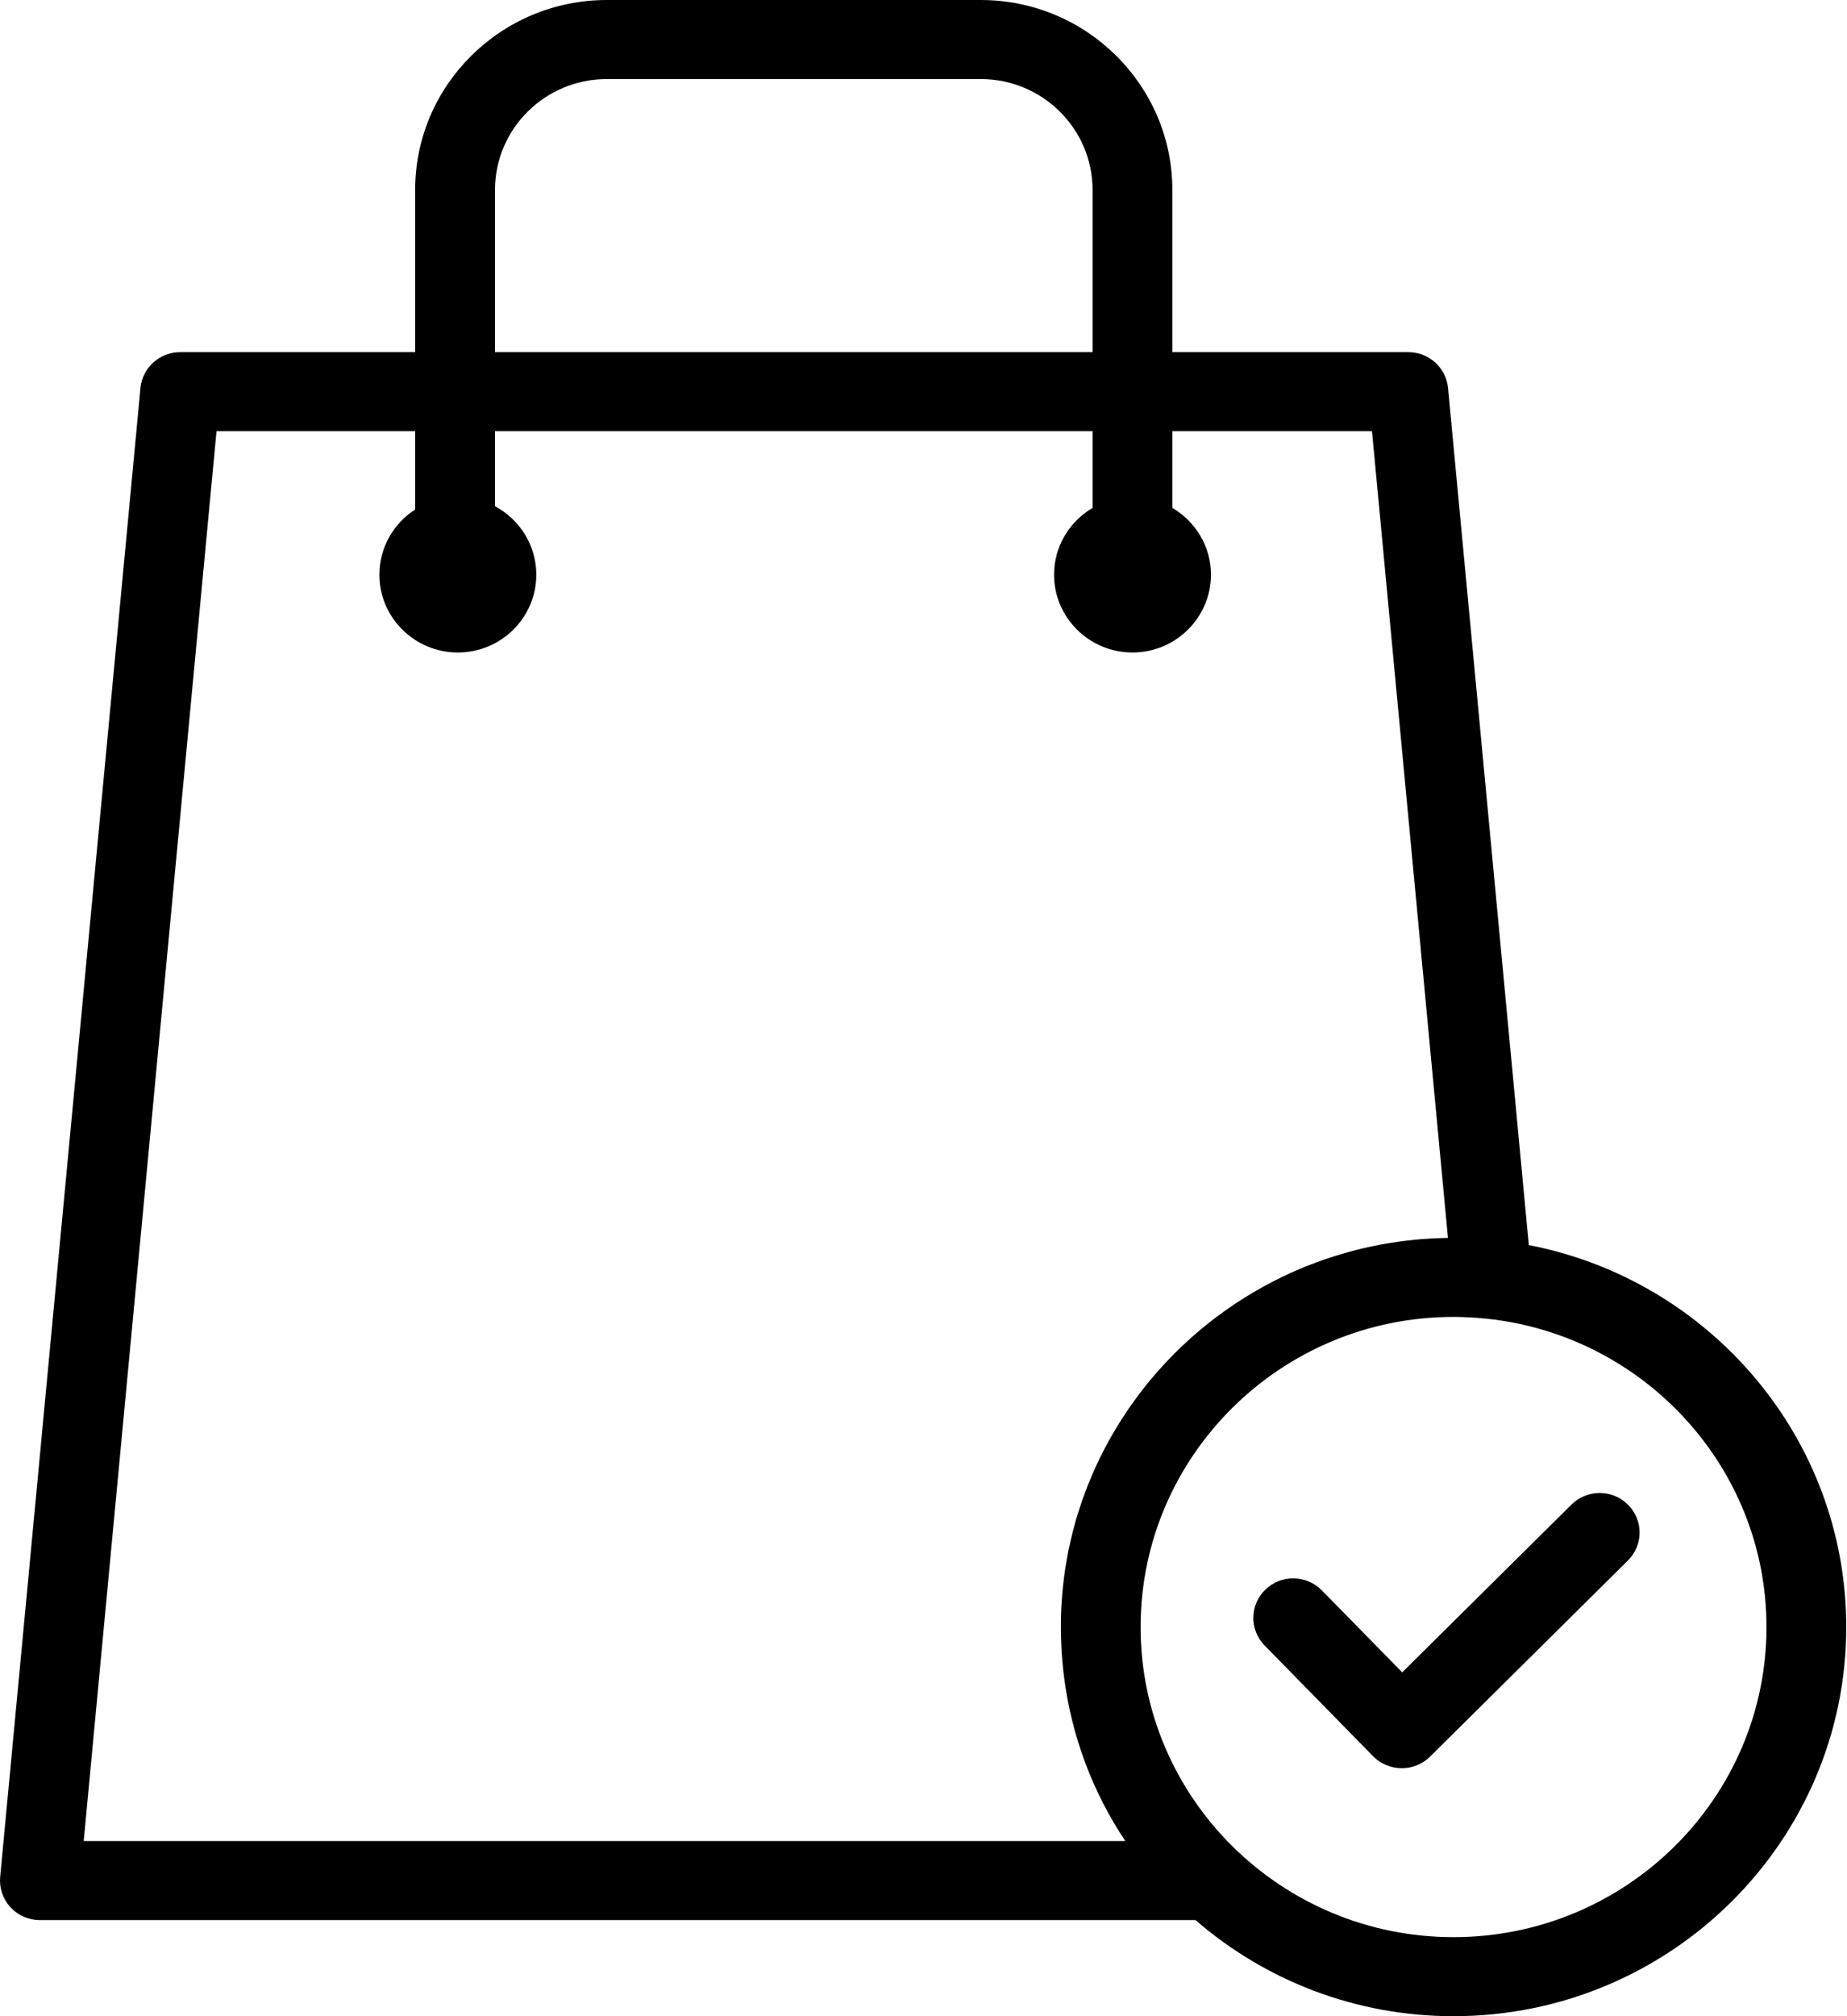 <?xml version="1.0" encoding="UTF-8"?>
<svg width="22px" height="24px" viewBox="0 0 22 24" version="1.1" xmlns="http://www.w3.org/2000/svg" xmlns:xlink="http://www.w3.org/1999/xlink">
    <!-- Generator: Sketch 52.5 (67469) - http://www.bohemiancoding.com/sketch -->
    <title>noun_Approved Shopping Bag_1305340_000000</title>
    <desc>Created with Sketch.</desc>
    <g id="$A---Atomic" stroke="none" stroke-width="1" fill="none" fill-rule="evenodd">
        <g id="$ICON-/-receipt" transform="translate(-7, -4)" fill="#000000" fill-rule="nonzero">
            <g id="noun_Approved-Shopping-Bag_1305340_000000" transform="translate(7, 4)">
                <path d="M18.718,17.91 L16.702,19.907 L15.745,18.931 C15.562,18.745 15.261,18.74 15.073,18.921 C14.884,19.102 14.88,19.4 15.063,19.587 L16.356,20.906 C16.444,20.996 16.566,21.047 16.693,21.048 C16.694,21.048 16.696,21.048 16.697,21.048 C16.823,21.048 16.944,20.999 17.033,20.911 L19.39,18.576 C19.576,18.392 19.576,18.094 19.39,17.91 C19.205,17.726 18.904,17.726 18.718,17.91 Z M17.313,23.059 C15.258,23.059 13.586,21.403 13.586,19.368 C13.586,17.332 15.258,15.676 17.313,15.676 C17.372,15.676 17.431,15.678 17.489,15.681 C17.497,15.681 17.504,15.681 17.512,15.682 C17.566,15.684 17.619,15.689 17.672,15.694 C17.684,15.695 17.695,15.696 17.706,15.697 C19.577,15.892 21.041,17.464 21.041,19.368 C21.041,21.403 19.369,23.059 17.313,23.059 Z M0.997,21.915 L2.579,5.133 L4.945,5.133 L4.945,6.065 C4.689,6.231 4.519,6.516 4.519,6.841 C4.519,7.351 4.938,7.767 5.454,7.767 C5.969,7.767 6.388,7.351 6.388,6.841 C6.388,6.489 6.188,6.182 5.896,6.026 L5.896,5.133 L13.014,5.133 L13.014,6.046 C12.74,6.207 12.555,6.503 12.555,6.841 C12.555,7.351 12.974,7.767 13.489,7.767 C14.004,7.767 14.424,7.351 14.424,6.841 C14.424,6.503 14.239,6.207 13.964,6.046 L13.964,5.133 L16.342,5.133 L17.247,14.736 C17.238,14.736 17.229,14.736 17.22,14.736 C17.2,14.737 17.18,14.737 17.16,14.738 C17.14,14.738 17.121,14.739 17.101,14.74 C17.081,14.741 17.061,14.742 17.041,14.743 C17.021,14.744 17.002,14.745 16.982,14.747 C16.962,14.748 16.942,14.75 16.922,14.751 C16.903,14.753 16.884,14.755 16.865,14.756 C16.845,14.758 16.824,14.76 16.804,14.763 C16.786,14.765 16.767,14.767 16.748,14.769 C16.728,14.771 16.708,14.774 16.687,14.777 C16.669,14.779 16.651,14.782 16.633,14.784 C16.612,14.787 16.592,14.79 16.571,14.794 C16.553,14.796 16.536,14.799 16.518,14.802 C16.497,14.806 16.477,14.81 16.456,14.813 C16.438,14.817 16.421,14.82 16.404,14.823 C16.383,14.827 16.363,14.831 16.342,14.836 C16.325,14.839 16.308,14.843 16.291,14.847 C16.27,14.851 16.249,14.856 16.229,14.861 C16.212,14.865 16.196,14.869 16.179,14.873 C16.158,14.878 16.137,14.884 16.117,14.889 C16.101,14.893 16.084,14.898 16.068,14.902 C16.047,14.908 16.027,14.914 16.006,14.92 C15.99,14.924 15.974,14.929 15.958,14.934 C15.937,14.94 15.917,14.946 15.896,14.953 C15.88,14.958 15.865,14.963 15.849,14.968 C15.829,14.974 15.808,14.981 15.788,14.988 C15.772,14.994 15.757,14.999 15.742,15.004 C15.721,15.012 15.701,15.019 15.68,15.027 C15.665,15.032 15.65,15.038 15.635,15.044 C15.615,15.051 15.594,15.059 15.574,15.067 C15.559,15.073 15.545,15.079 15.53,15.085 C15.51,15.094 15.489,15.102 15.469,15.111 C15.455,15.117 15.441,15.123 15.426,15.129 C15.406,15.138 15.386,15.147 15.365,15.156 C15.352,15.163 15.338,15.169 15.324,15.176 C15.304,15.185 15.283,15.195 15.263,15.204 C15.25,15.211 15.236,15.218 15.223,15.225 C15.202,15.234 15.182,15.245 15.162,15.255 C15.149,15.262 15.136,15.269 15.123,15.276 C15.103,15.286 15.083,15.297 15.063,15.308 C15.05,15.315 15.037,15.322 15.024,15.329 C15.004,15.34 14.985,15.351 14.965,15.363 C14.952,15.37 14.94,15.377 14.927,15.385 C14.908,15.396 14.888,15.408 14.869,15.42 C14.856,15.427 14.844,15.435 14.831,15.443 C14.812,15.455 14.793,15.467 14.774,15.479 C14.762,15.487 14.749,15.495 14.737,15.503 C14.718,15.515 14.699,15.528 14.68,15.541 C14.669,15.549 14.657,15.557 14.645,15.565 C14.626,15.578 14.607,15.591 14.589,15.604 C14.577,15.613 14.565,15.621 14.554,15.63 C14.535,15.643 14.517,15.657 14.499,15.67 C14.487,15.679 14.476,15.688 14.464,15.696 C14.446,15.71 14.428,15.724 14.41,15.738 C14.399,15.747 14.388,15.756 14.377,15.765 C14.359,15.779 14.341,15.793 14.323,15.808 C14.312,15.817 14.301,15.826 14.291,15.836 C14.273,15.85 14.256,15.865 14.238,15.88 C14.228,15.889 14.217,15.899 14.206,15.908 C14.189,15.923 14.172,15.938 14.155,15.954 C14.145,15.963 14.134,15.973 14.123,15.983 C14.107,15.998 14.09,16.014 14.074,16.029 C14.063,16.039 14.053,16.049 14.043,16.059 C14.027,16.075 14.01,16.091 13.994,16.107 C13.984,16.117 13.974,16.127 13.964,16.138 C13.948,16.154 13.932,16.17 13.917,16.186 C13.907,16.197 13.897,16.207 13.887,16.218 C13.871,16.234 13.856,16.251 13.841,16.268 C13.831,16.278 13.821,16.289 13.812,16.3 C13.797,16.317 13.782,16.334 13.767,16.351 C13.757,16.362 13.748,16.373 13.739,16.384 C13.724,16.401 13.709,16.418 13.695,16.435 C13.686,16.447 13.677,16.458 13.667,16.469 C13.653,16.487 13.639,16.504 13.625,16.522 C13.616,16.533 13.607,16.545 13.598,16.557 C13.585,16.574 13.571,16.592 13.557,16.61 C13.549,16.622 13.54,16.634 13.531,16.646 C13.518,16.664 13.505,16.681 13.492,16.7 C13.483,16.712 13.474,16.724 13.466,16.736 C13.453,16.754 13.441,16.773 13.428,16.791 C13.42,16.803 13.411,16.816 13.403,16.829 C13.391,16.847 13.379,16.865 13.367,16.884 C13.358,16.897 13.35,16.91 13.342,16.923 C13.331,16.941 13.319,16.959 13.308,16.978 C13.3,16.991 13.292,17.005 13.284,17.018 C13.273,17.037 13.262,17.055 13.251,17.074 C13.243,17.087 13.235,17.101 13.228,17.115 C13.217,17.133 13.206,17.152 13.196,17.171 C13.188,17.185 13.181,17.199 13.174,17.213 C13.164,17.232 13.153,17.251 13.144,17.27 C13.136,17.284 13.129,17.299 13.122,17.313 C13.113,17.332 13.103,17.351 13.094,17.37 C13.086,17.385 13.08,17.4 13.073,17.414 C13.064,17.433 13.055,17.452 13.046,17.471 C13.039,17.486 13.033,17.502 13.026,17.517 C13.018,17.536 13.009,17.555 13.001,17.574 C12.994,17.59 12.988,17.605 12.982,17.621 C12.974,17.64 12.966,17.659 12.958,17.678 C12.952,17.694 12.946,17.71 12.94,17.726 C12.932,17.745 12.925,17.764 12.918,17.784 C12.912,17.8 12.906,17.816 12.9,17.832 C12.893,17.852 12.887,17.871 12.88,17.89 C12.874,17.906 12.869,17.923 12.864,17.94 C12.857,17.959 12.851,17.978 12.845,17.998 C12.839,18.015 12.834,18.032 12.829,18.048 C12.824,18.068 12.818,18.087 12.812,18.106 C12.807,18.124 12.802,18.142 12.798,18.159 C12.792,18.178 12.787,18.197 12.782,18.216 C12.778,18.234 12.773,18.252 12.769,18.27 C12.764,18.289 12.759,18.308 12.755,18.327 C12.751,18.346 12.747,18.364 12.743,18.383 C12.739,18.402 12.734,18.42 12.73,18.439 C12.726,18.458 12.723,18.477 12.719,18.496 C12.716,18.514 12.712,18.533 12.709,18.552 C12.705,18.571 12.702,18.591 12.699,18.61 C12.696,18.629 12.692,18.647 12.689,18.666 C12.686,18.686 12.684,18.706 12.681,18.726 C12.678,18.744 12.676,18.763 12.673,18.781 C12.671,18.802 12.668,18.823 12.666,18.844 C12.664,18.862 12.662,18.879 12.66,18.897 C12.658,18.919 12.656,18.941 12.654,18.963 C12.652,18.98 12.651,18.996 12.65,19.013 C12.648,19.037 12.646,19.06 12.645,19.084 C12.644,19.099 12.643,19.115 12.642,19.13 C12.641,19.157 12.64,19.183 12.639,19.21 C12.638,19.223 12.638,19.236 12.637,19.249 C12.636,19.288 12.636,19.328 12.636,19.368 C12.636,19.418 12.637,19.468 12.639,19.518 C12.639,19.535 12.64,19.551 12.641,19.568 C12.642,19.602 12.644,19.636 12.646,19.67 C12.648,19.703 12.651,19.737 12.654,19.77 C12.656,19.795 12.658,19.82 12.661,19.845 C12.664,19.88 12.668,19.916 12.673,19.951 C12.673,19.955 12.674,19.958 12.674,19.962 C12.764,20.665 13.013,21.33 13.404,21.915 L0.997,21.915 Z M5.896,2.261 C5.896,1.533 6.493,0.941 7.228,0.941 L11.682,0.941 C12.416,0.941 13.014,1.533 13.014,2.261 L13.014,4.192 L5.896,4.192 L5.896,2.261 Z M18.21,14.821 L17.248,4.619 C17.225,4.377 17.02,4.192 16.775,4.192 L13.964,4.192 L13.964,2.261 C13.964,1.014 12.94,0 11.682,0 L7.228,0 C5.969,0 4.945,1.014 4.945,2.261 L4.945,4.192 L2.146,4.192 C1.901,4.192 1.696,4.377 1.673,4.619 L0.002,22.342 C-0.01,22.474 0.034,22.605 0.124,22.703 C0.214,22.8 0.341,22.856 0.475,22.856 L14.24,22.856 C15.062,23.568 16.138,24 17.313,24 C19.893,24 21.991,21.922 21.991,19.368 C21.991,17.117 20.362,15.236 18.21,14.821 Z" id="Shape"></path>
            </g>
        </g>
    </g>
</svg>
